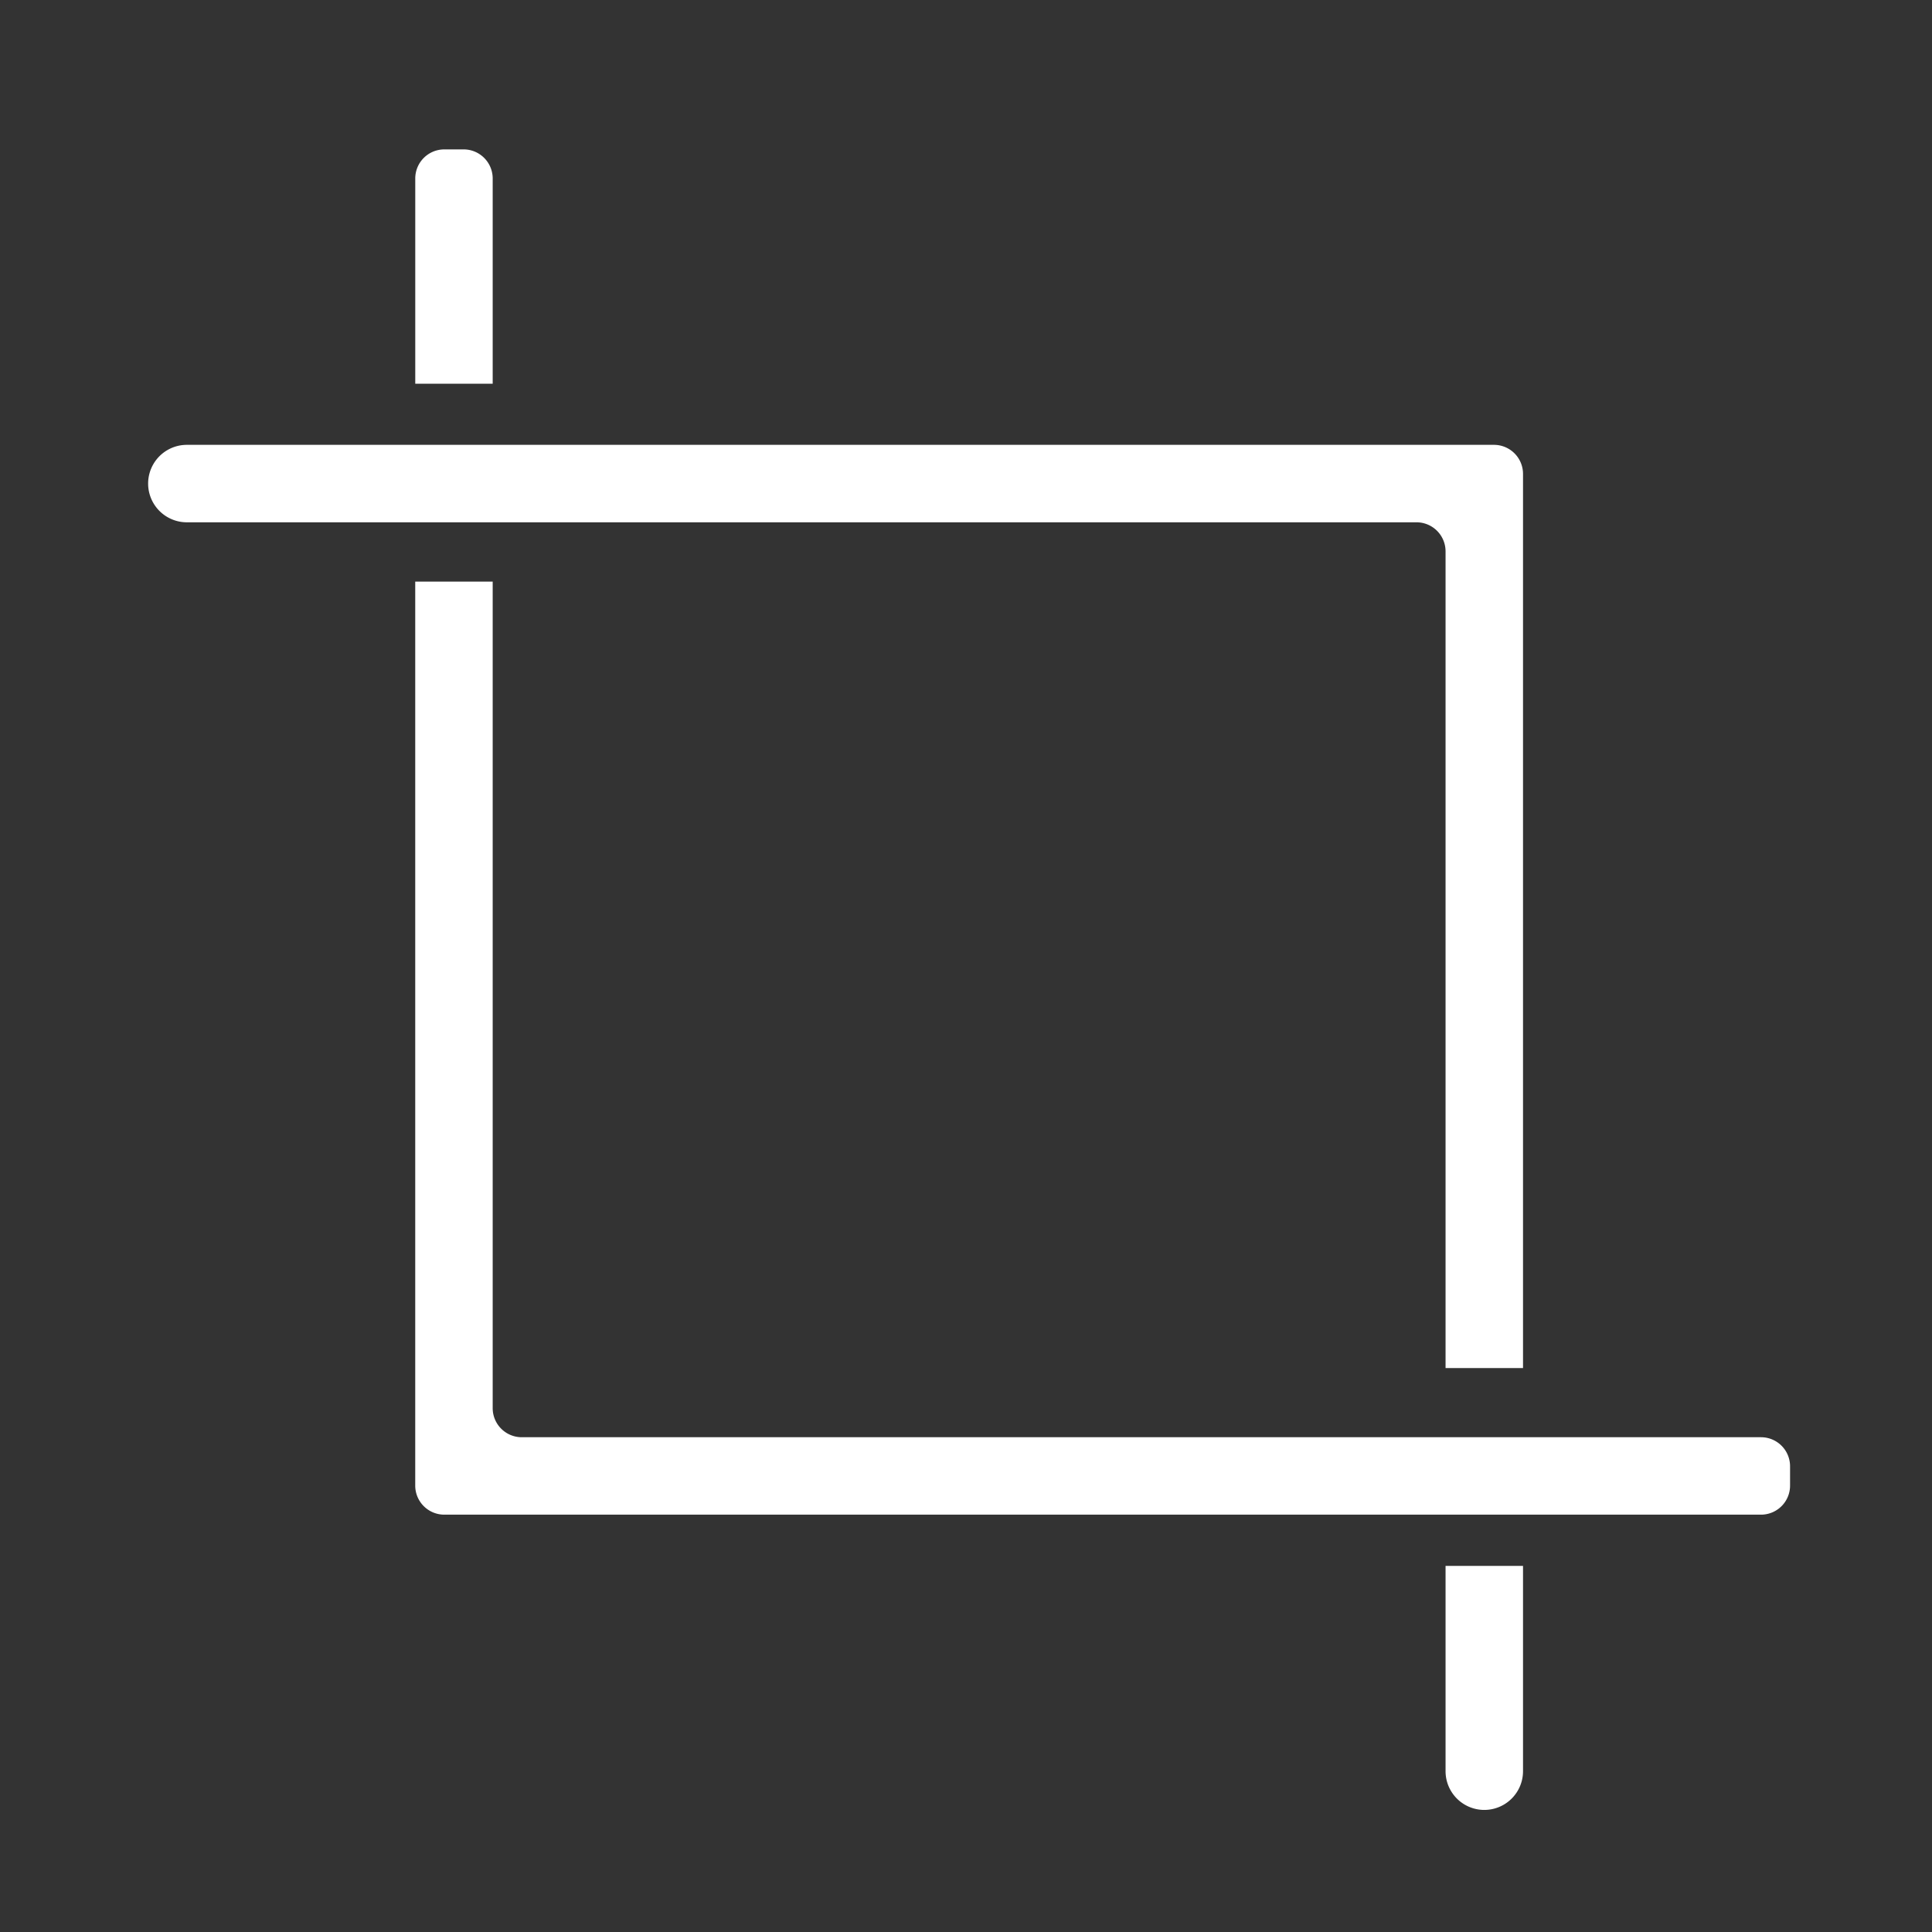 <svg xmlns="http://www.w3.org/2000/svg" width="64" height="64" viewBox="0 0 64 64"><rect x="0" y="0" width="64" height="64" fill="#333333" stroke="none"/><defs><style>.a{fill:#fff;}.b{fill:none;}</style></defs><g transform="translate(-1337 -2758)"><g transform="translate(-923.75 2140)"><g transform="translate(2274.505 622.953)"><path class="a" d="M2278.108,626.758v-6.8a.963.963,0,0,0-.962-.962h-.641a.963.963,0,0,0-.962.962v6.8Z" transform="translate(-2275.542 -619)"></path><path class="a" d="M2320.123,669.657H2279.07a.963.963,0,0,1-.962-.962V641.313h-2.566V671.26a.963.963,0,0,0,.962.962h43.619a.962.962,0,0,0,.962-.962v-.641A.962.962,0,0,0,2320.123,669.657Z" transform="translate(-2275.542 -627)"></path></g><g transform="translate(2265.658 632.735)"><path class="a" d="M2304.728,637.778v27.055h2.566v-29.62a.963.963,0,0,0-.962-.962h-43.3a1.283,1.283,0,1,0,0,2.566h40.732A.963.963,0,0,1,2304.728,637.778Z" transform="translate(-2261.75 -634.25)"></path><path class="a" d="M2328.75,692.146v6.8a1.283,1.283,0,0,0,2.566,0v-6.8Z" transform="translate(-2285.772 -655.008)"></path></g></g><rect class="b" width="64" height="64" transform="translate(1337 2758)"></rect></g></svg>